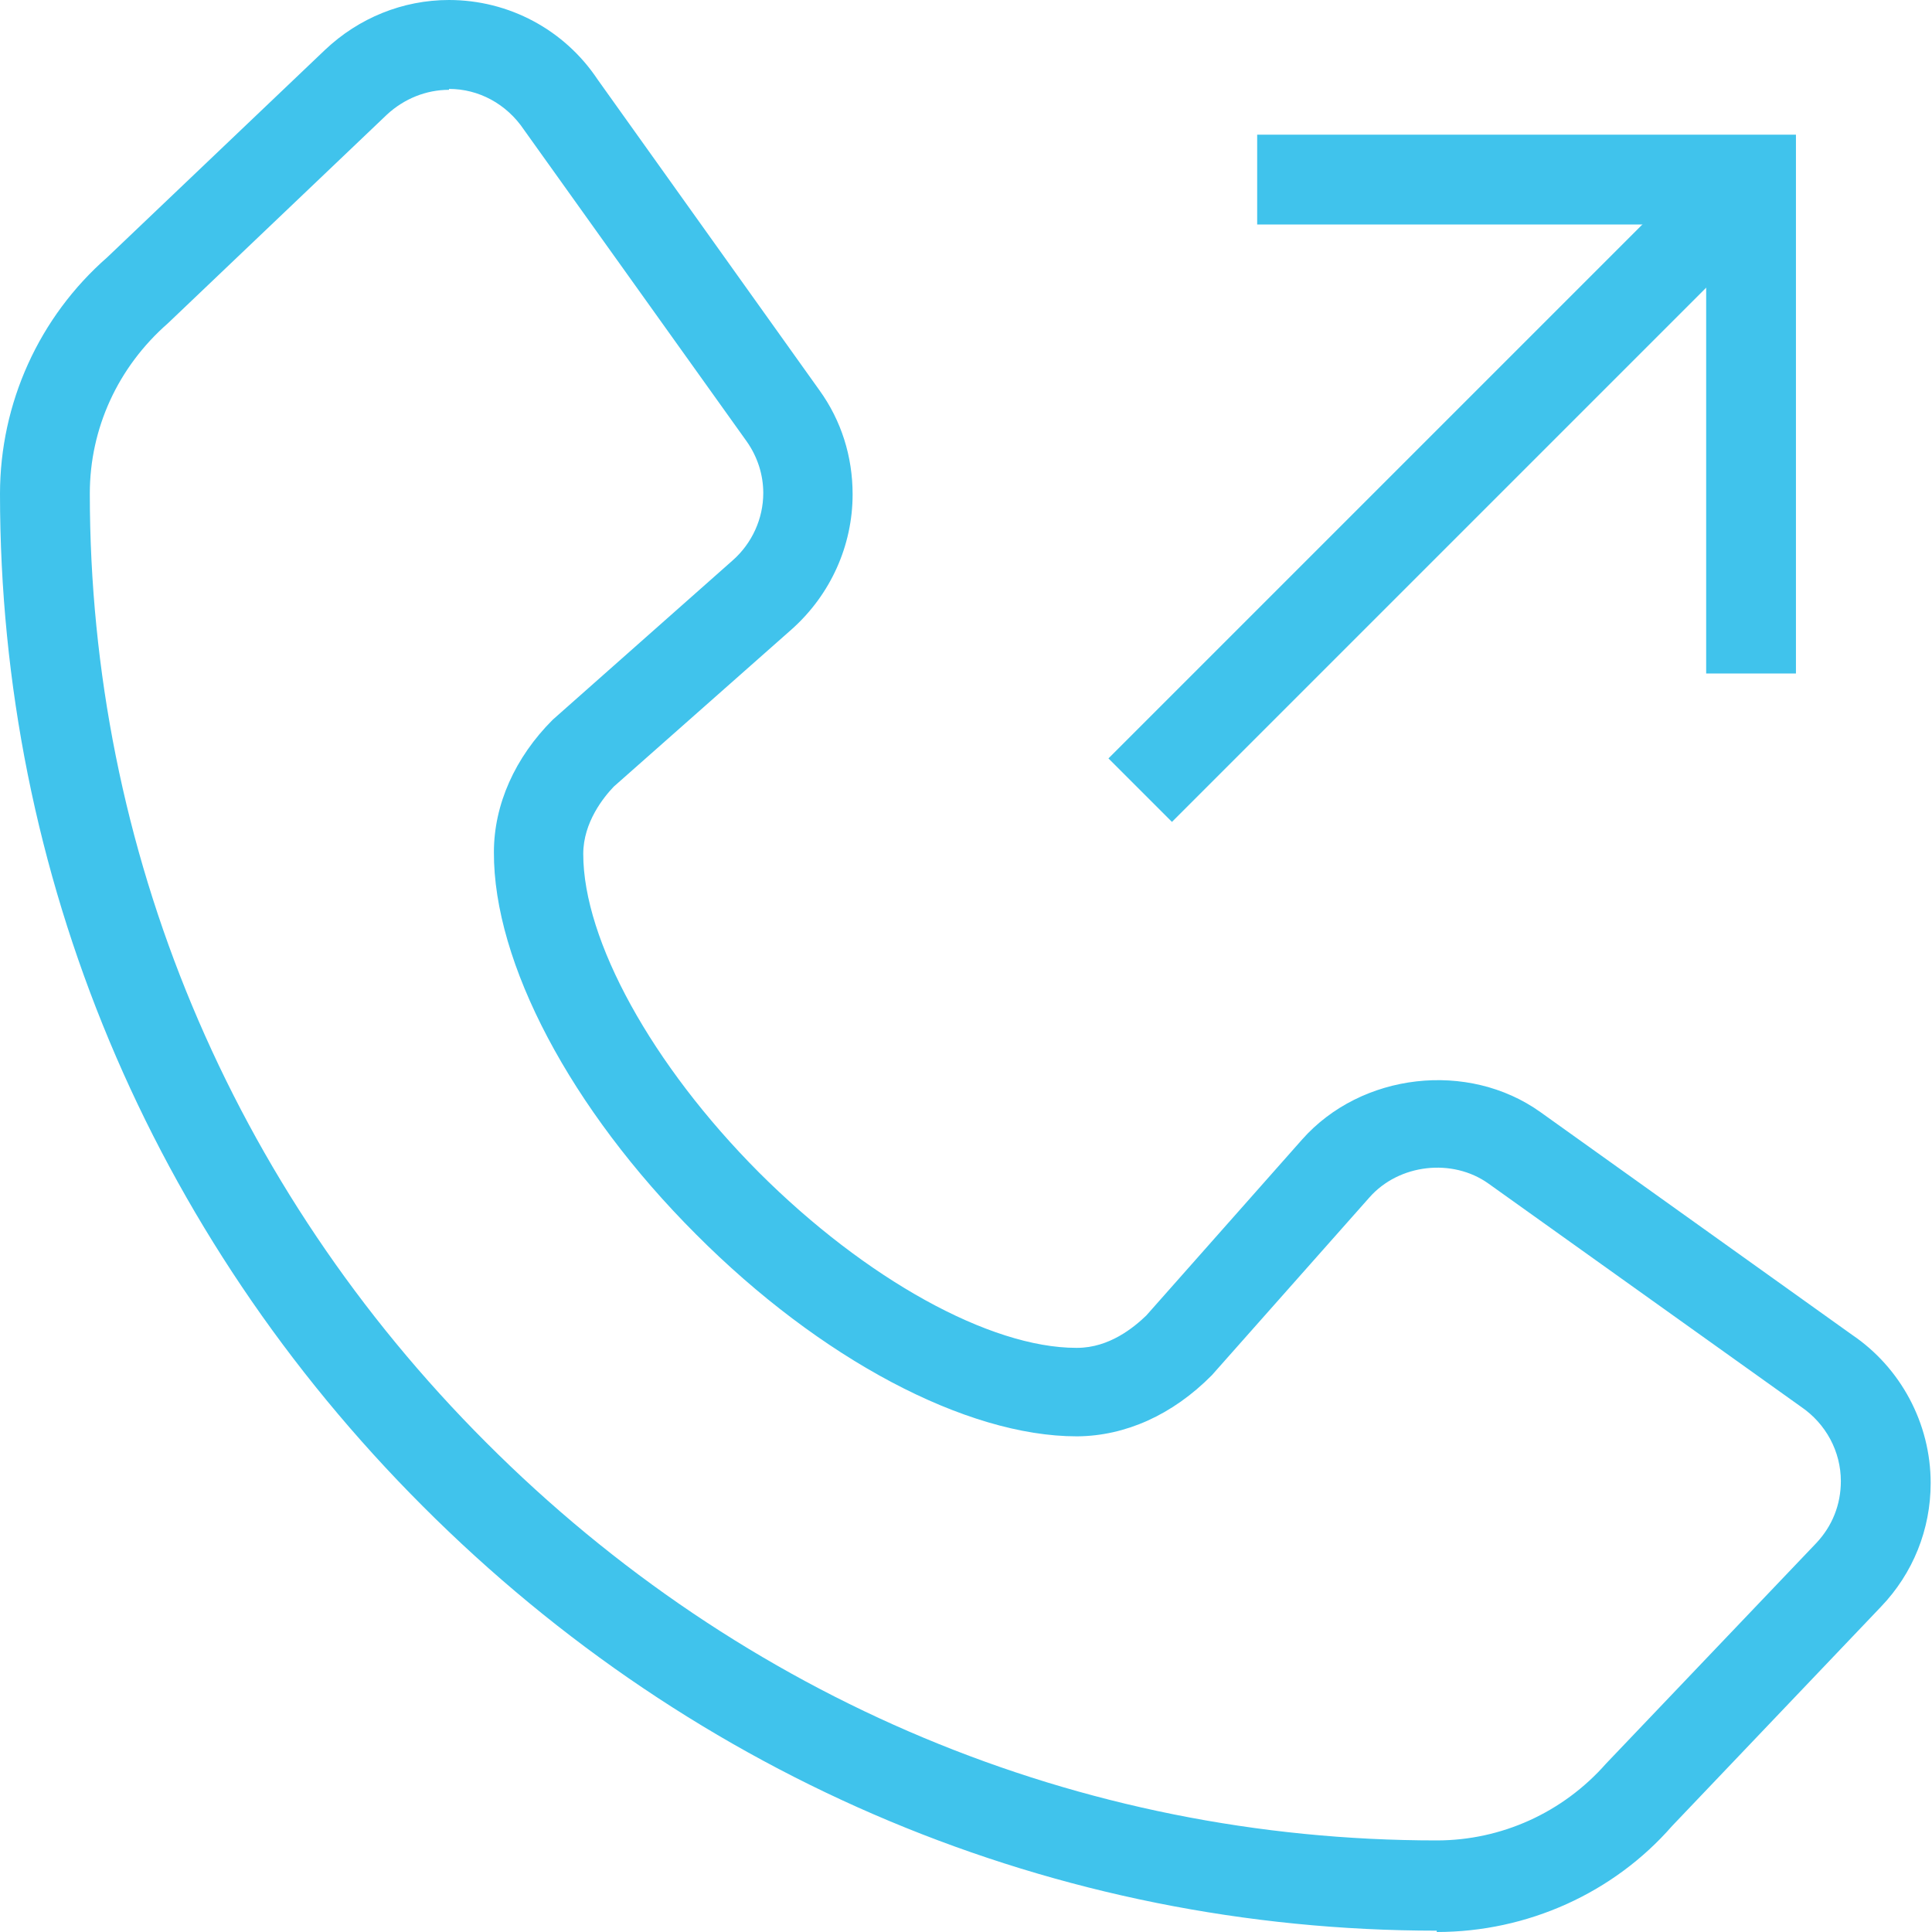 <?xml version="1.0" encoding="UTF-8"?>
<svg xmlns="http://www.w3.org/2000/svg" width="45" height="45" viewBox="0 0 45 45" fill="none">
  <path d="M41.831 15.687H39.74V5.229H29.282V3.137H41.831V15.687Z" fill="#40C3EC"></path>
  <path d="M33.465 44.969C24.597 44.969 16.21 41.455 9.851 35.086C3.503 28.738 0 20.372 0 11.504C0 9.391 0.91 7.383 2.499 5.992L7.571 1.161C8.356 0.418 9.381 0 10.458 0C11.849 0 13.146 0.69 13.919 1.851L19.085 9.088C19.598 9.799 19.859 10.636 19.859 11.514C19.859 12.706 19.347 13.846 18.448 14.651L14.296 18.322C14.066 18.563 13.585 19.148 13.585 19.891C13.585 21.899 15.185 24.806 17.674 27.305C20.163 29.794 23.059 31.394 25.067 31.394H25.088C25.841 31.394 26.416 30.913 26.699 30.641L30.328 26.542C31.708 24.984 34.197 24.701 35.881 25.904L43.139 31.091C44.268 31.855 44.969 33.151 44.969 34.542C44.969 35.619 44.561 36.644 43.808 37.428L38.945 42.532C37.585 44.09 35.578 45 33.465 45V44.969ZM10.458 2.092C9.924 2.092 9.412 2.301 9.015 2.667L3.911 7.53C2.74 8.555 2.092 9.987 2.092 11.493C2.092 19.797 5.375 27.651 11.326 33.601C17.297 39.583 25.151 42.867 33.465 42.867C34.971 42.867 36.404 42.218 37.408 41.078L42.302 35.944C42.678 35.546 42.877 35.044 42.877 34.5C42.877 33.81 42.532 33.162 41.946 32.764L34.668 27.567C33.831 26.971 32.587 27.107 31.896 27.891L28.226 32.032C27.305 32.963 26.207 33.444 25.099 33.455H25.078C22.505 33.455 19.106 31.656 16.21 28.748C13.292 25.831 11.493 22.422 11.504 19.849C11.504 18.74 11.995 17.642 12.874 16.764L17.067 13.051C17.517 12.654 17.778 12.079 17.778 11.483C17.778 11.054 17.642 10.636 17.391 10.28L12.204 3.022C11.796 2.416 11.148 2.071 10.458 2.071V2.092Z" fill="#40C3EC"></path>
  <path d="M40.046 3.437L25.818 17.665L27.297 19.144L41.525 4.916L40.046 3.437Z" fill="#40C3EC"></path>
</svg>
